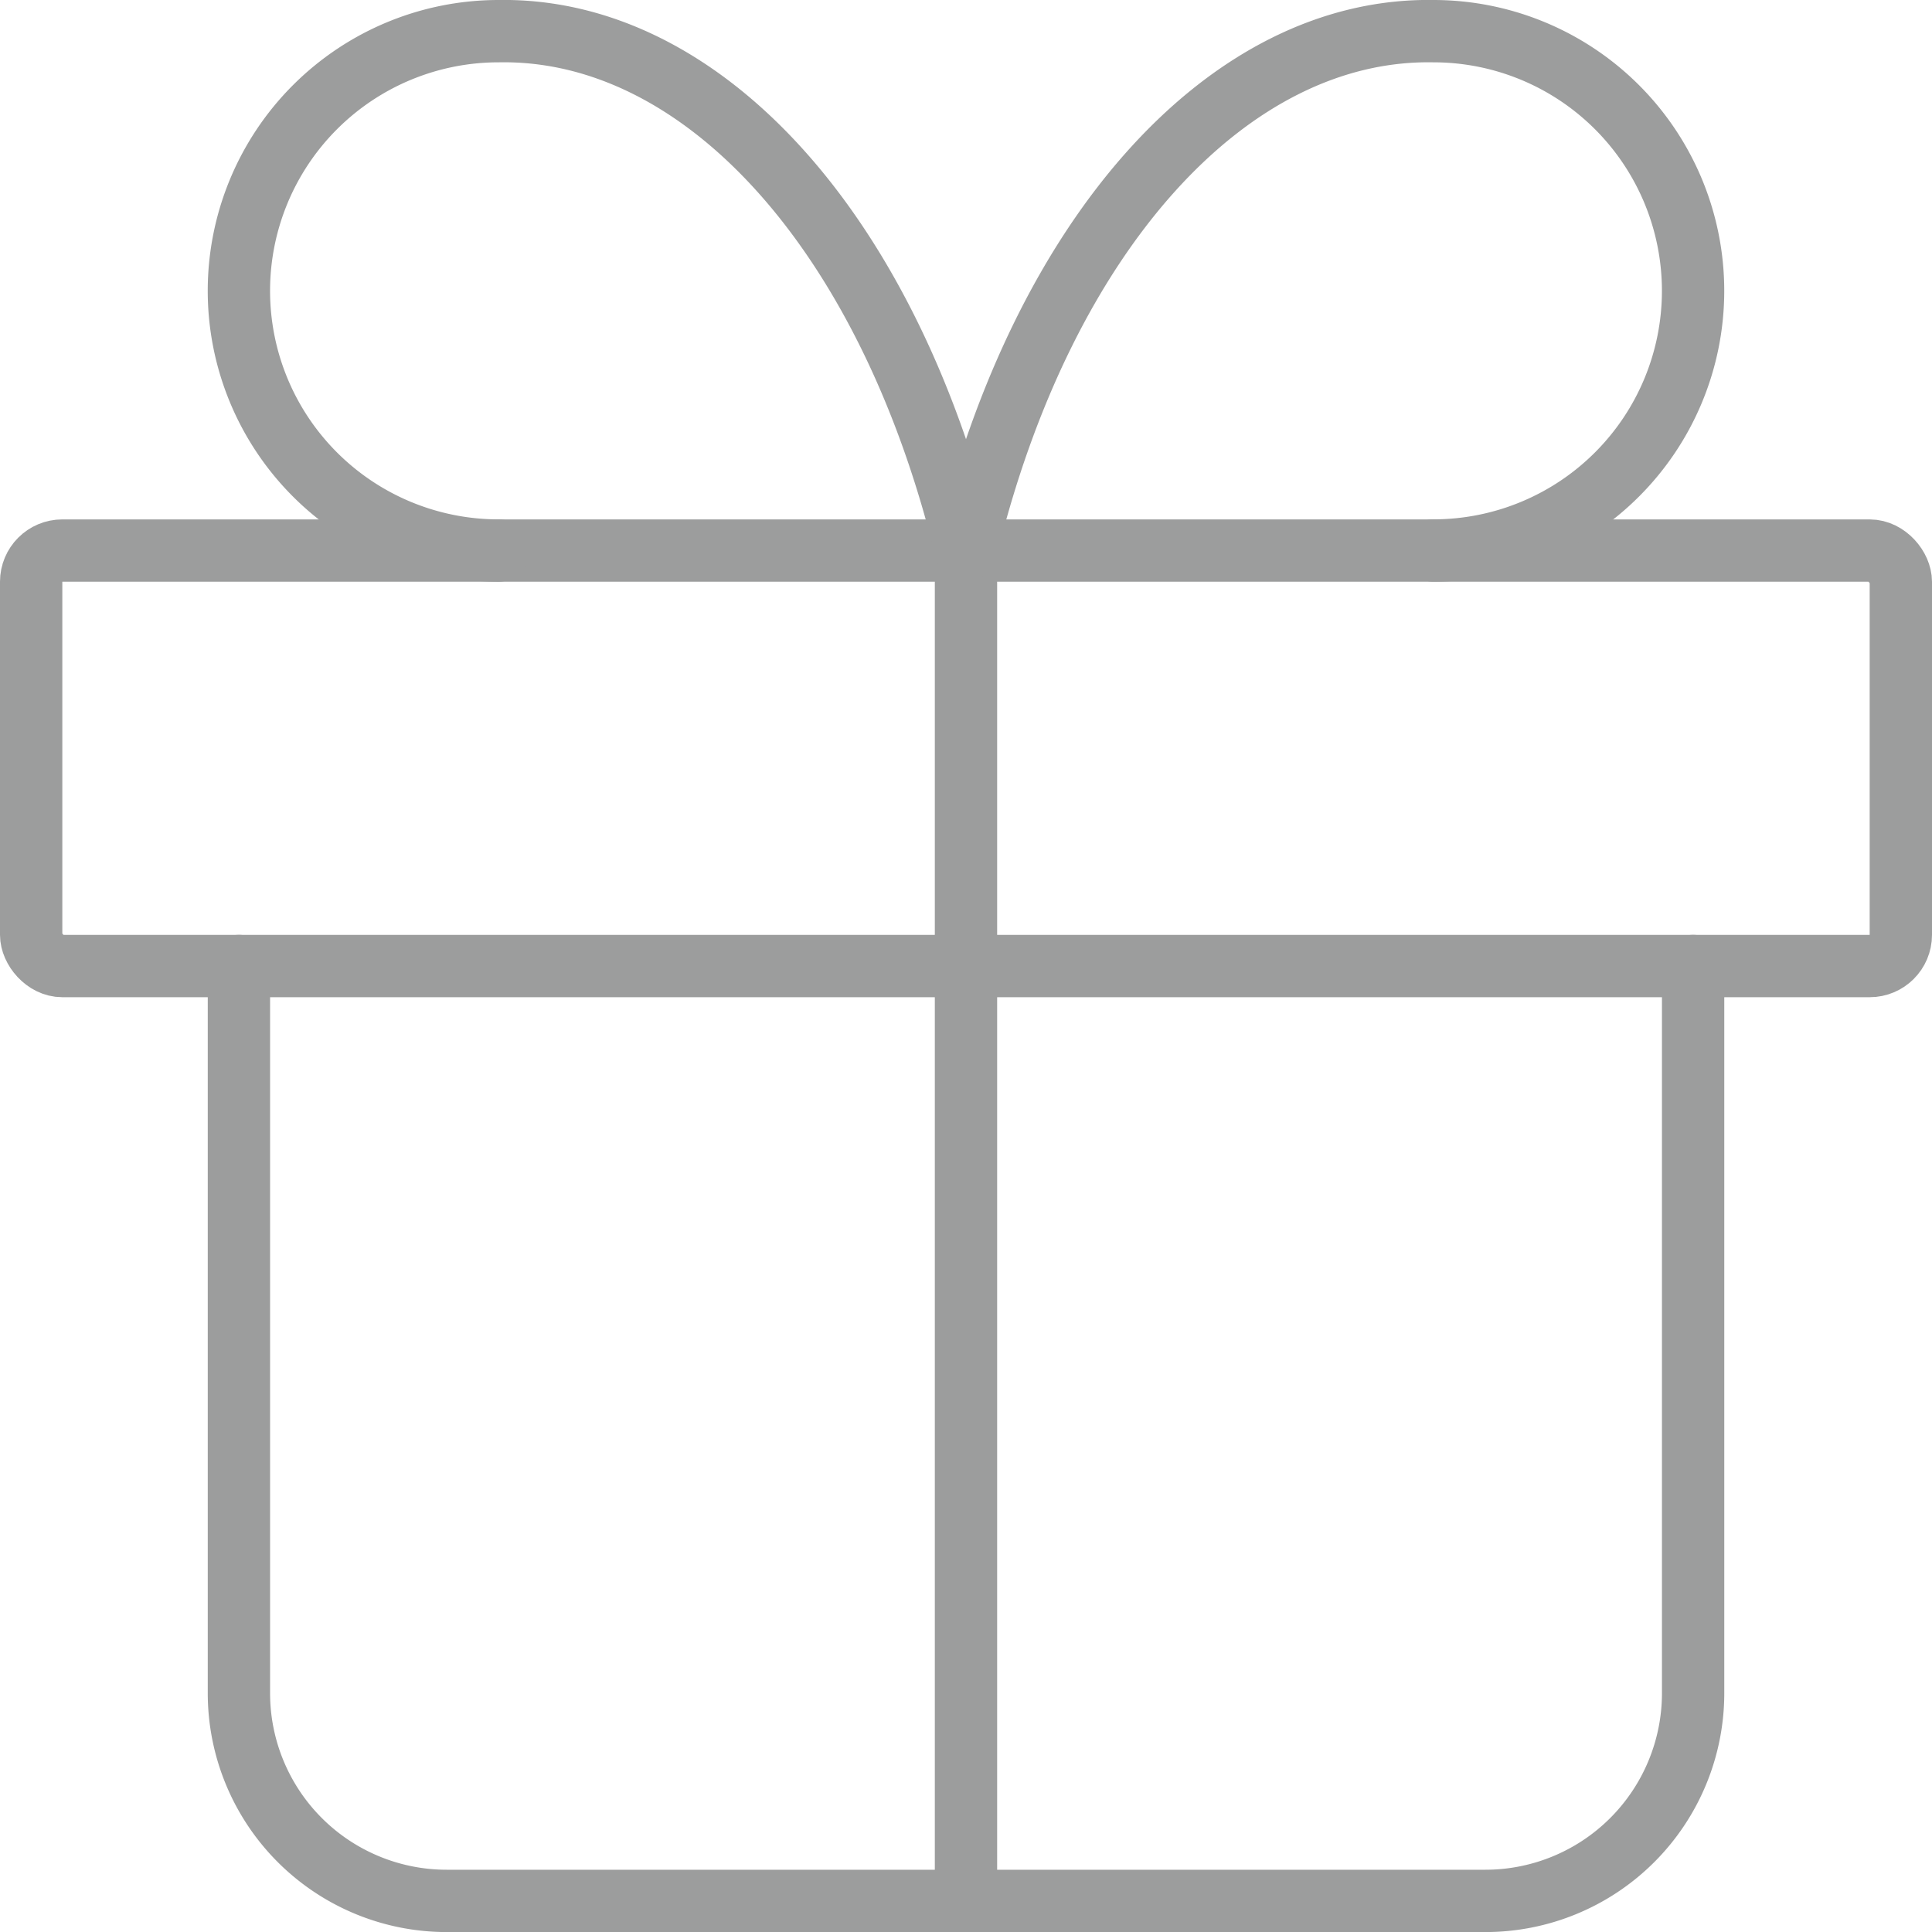 <?xml version="1.0" encoding="UTF-8"?>
<svg xmlns="http://www.w3.org/2000/svg" width="61.999" height="62" viewBox="0 0 61.999 62">
  <g id="gutscheine" transform="translate(1 1)">
    <rect id="Rechteck_983" data-name="Rechteck 983" width="59.999" height="13.333" rx="1" transform="translate(0 16.668)" fill="none" stroke="#9c9d9d" stroke-linecap="round" stroke-linejoin="round" stroke-width="2"></rect>
    <line id="Linie_189" data-name="Linie 189" y2="43.332" transform="translate(29.999 16.668)" fill="none" stroke="#9c9d9d" stroke-linecap="round" stroke-linejoin="round" stroke-width="2"></line>
    <path id="Pfad_1129" data-name="Pfad 1129" d="M51.666,12V35.333A6.667,6.667,0,0,1,45,42H11.667A6.667,6.667,0,0,1,5,35.333V12" transform="translate(1.667 18.001)" fill="none" stroke="#9c9d9d" stroke-linecap="round" stroke-linejoin="round" stroke-width="2"></path>
    <path id="Pfad_1130" data-name="Pfad 1130" d="M13.333,19.667A8.333,8.333,0,0,1,13.333,3c6.581-.115,12.532,6.5,15,16.666C30.8,9.5,36.752,2.886,43.332,3a8.333,8.333,0,1,1,0,16.666" transform="translate(1.667 -3)" fill="none" stroke="#9c9d9d" stroke-linecap="round" stroke-linejoin="round" stroke-width="2"></path>
  </g>
</svg>
